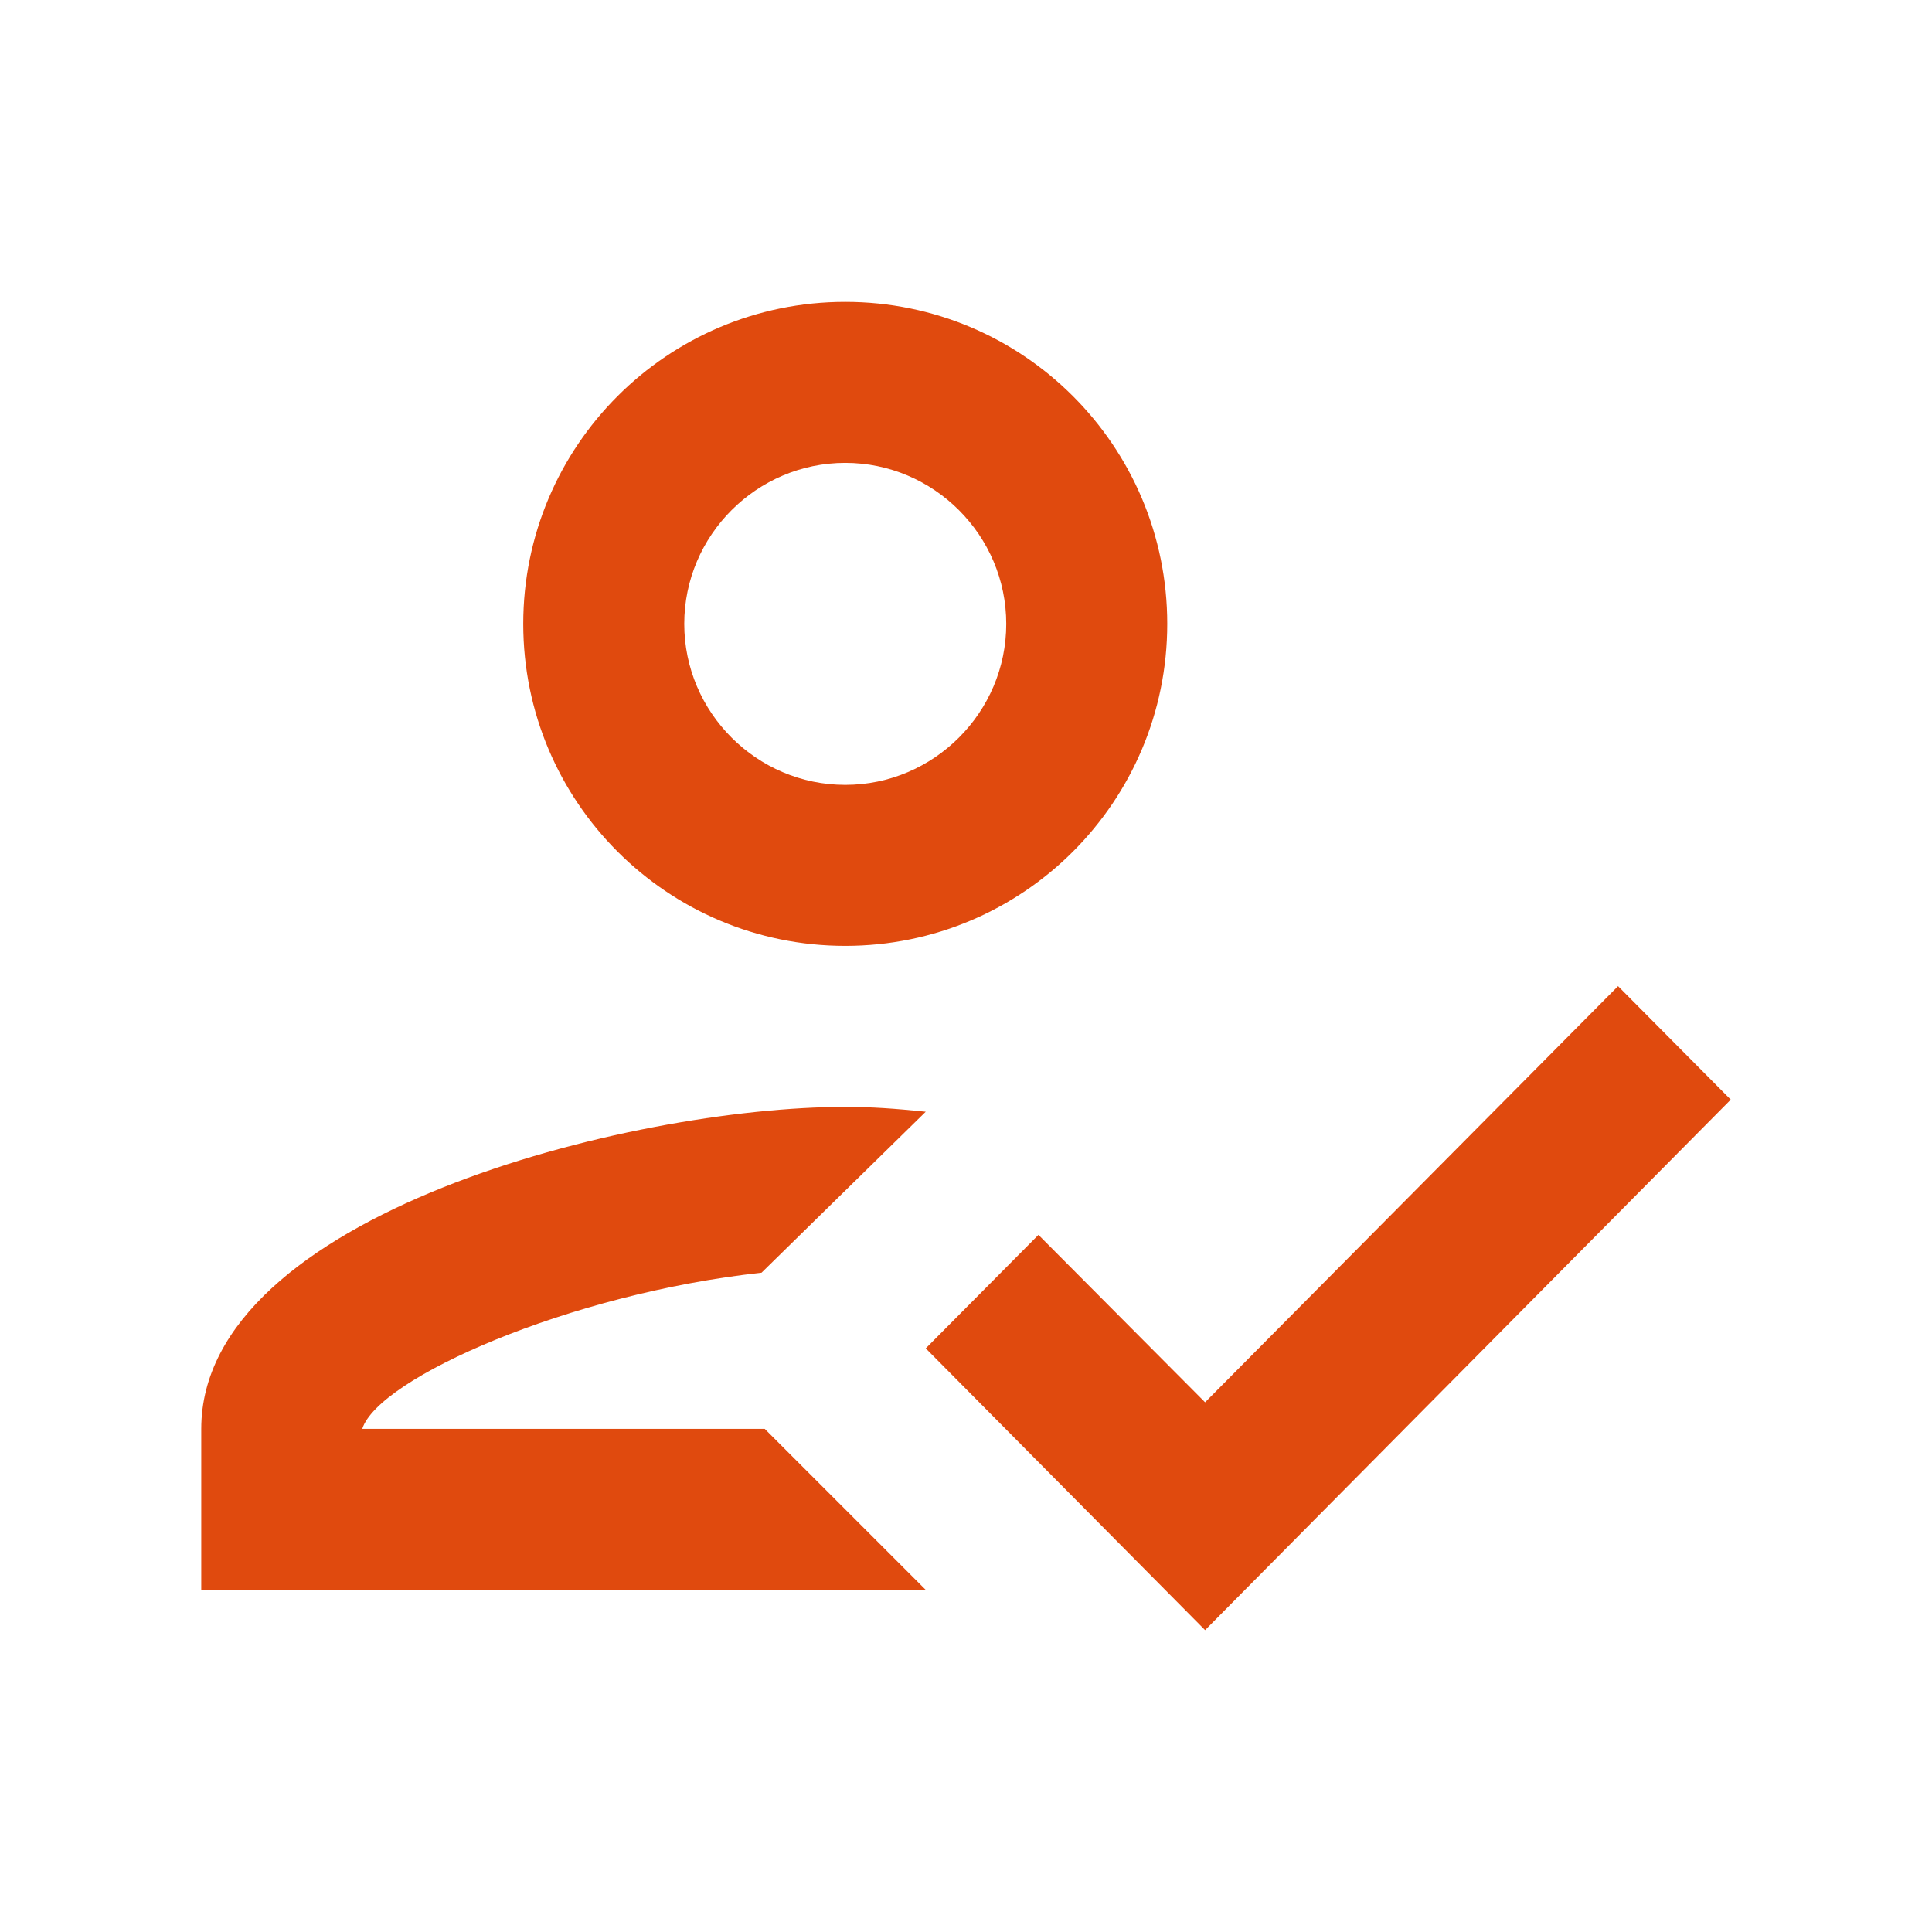 <svg width="48" height="48" viewBox="0 0 48 48" fill="none" xmlns="http://www.w3.org/2000/svg">
<path d="M21 23.5C25.42 23.5 29 19.92 29 15.5C29 11.08 25.42 7.5 21 7.5C16.58 7.5 13 11.08 13 15.5C13 19.92 16.58 23.5 21 23.5ZM21 11.5C23.2 11.5 25 13.3 25 15.5C25 17.7 23.2 19.5 21 19.5C18.8 19.5 17 17.7 17 15.5C17 13.3 18.8 11.5 21 11.5ZM9 35.5C9.4 34.24 14.14 32.14 18.92 31.62L23 27.62C22.22 27.54 21.64 27.5 21 27.5C15.66 27.5 5 30.18 5 35.5V39.5H23L19 35.5H9ZM40.2 24.5L29.94 34.84L25.8 30.68L23 33.5L29.94 40.5L43 27.32L40.2 24.5Z" fill="#E04A0E"/>
</svg>
